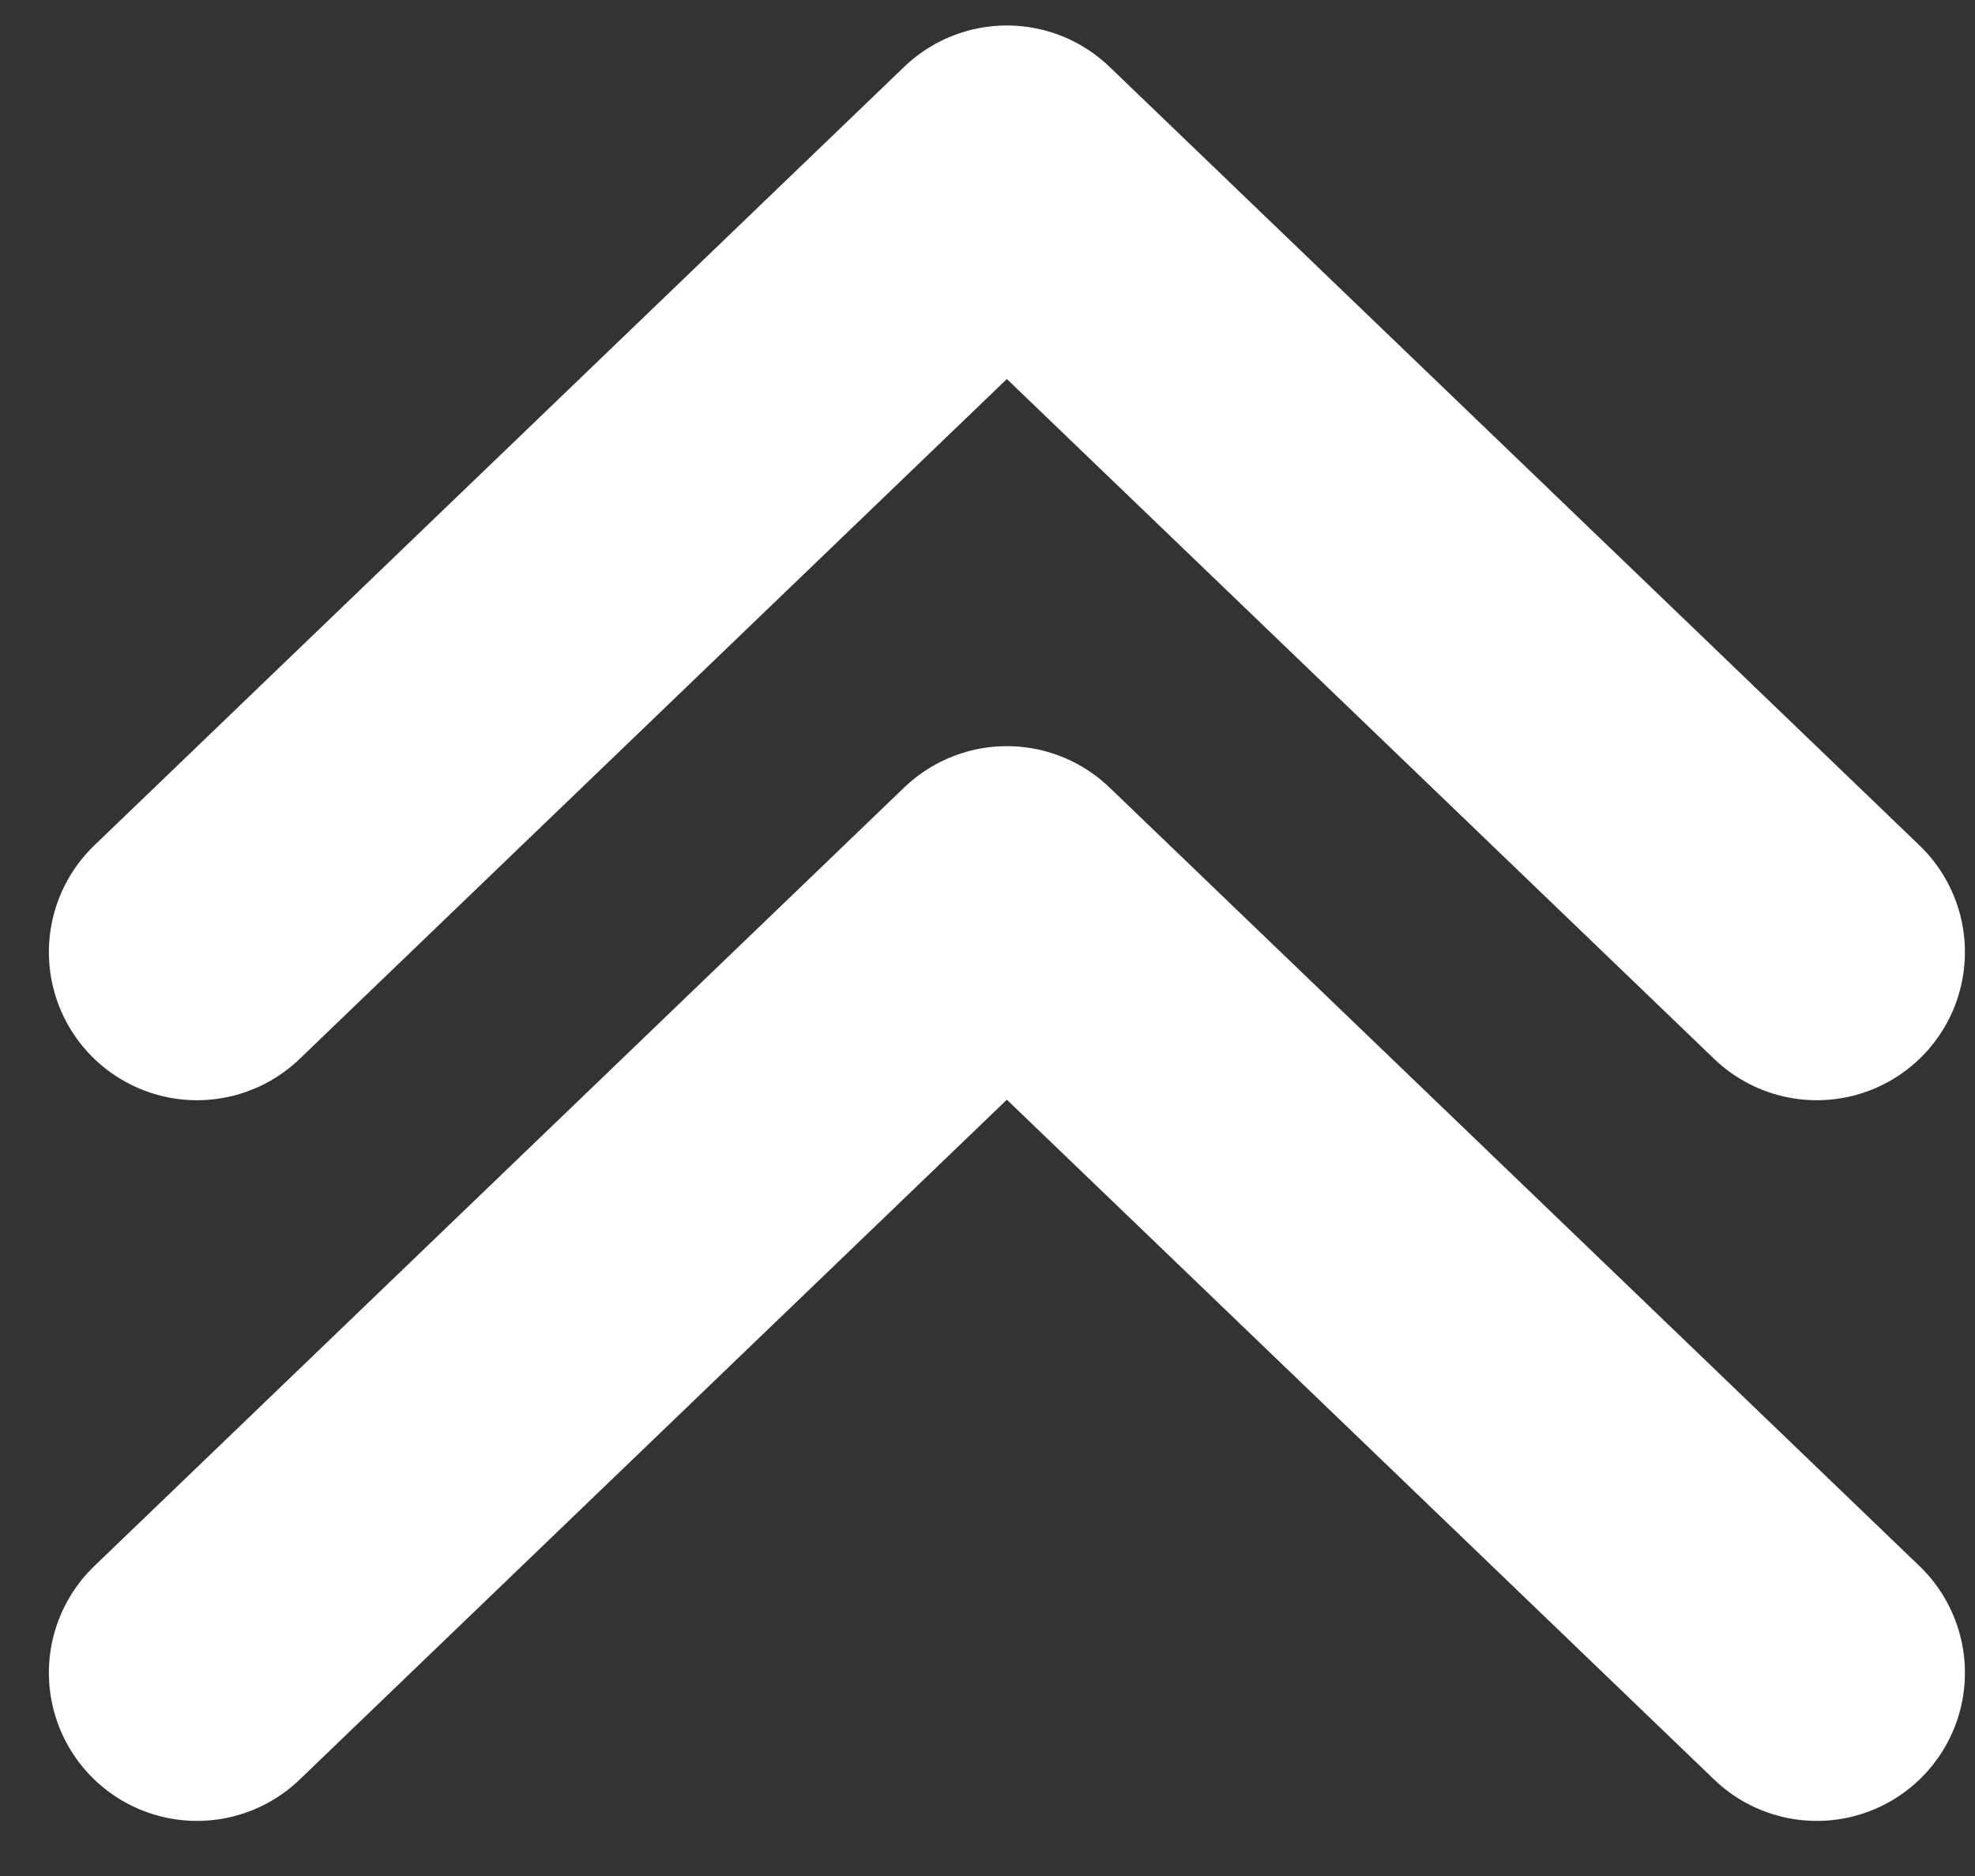 <svg width="20" height="19" viewBox="0 0 20 19" fill="none" xmlns="http://www.w3.org/2000/svg">
<rect x="0" y="0" width="20" height="19" fill="#333333" stroke="none"/>
<path d="M1.995 9.643L10.196 1.758L14.297 5.7L18.398 9.643" stroke="white" stroke-width="3" stroke-linecap="round" stroke-linejoin="round"/>
<path d="M1.995 16.942L10.196 9.057L14.297 12.999L18.398 16.942" stroke="white" stroke-width="3" stroke-linecap="round" stroke-linejoin="round"/>
</svg>
